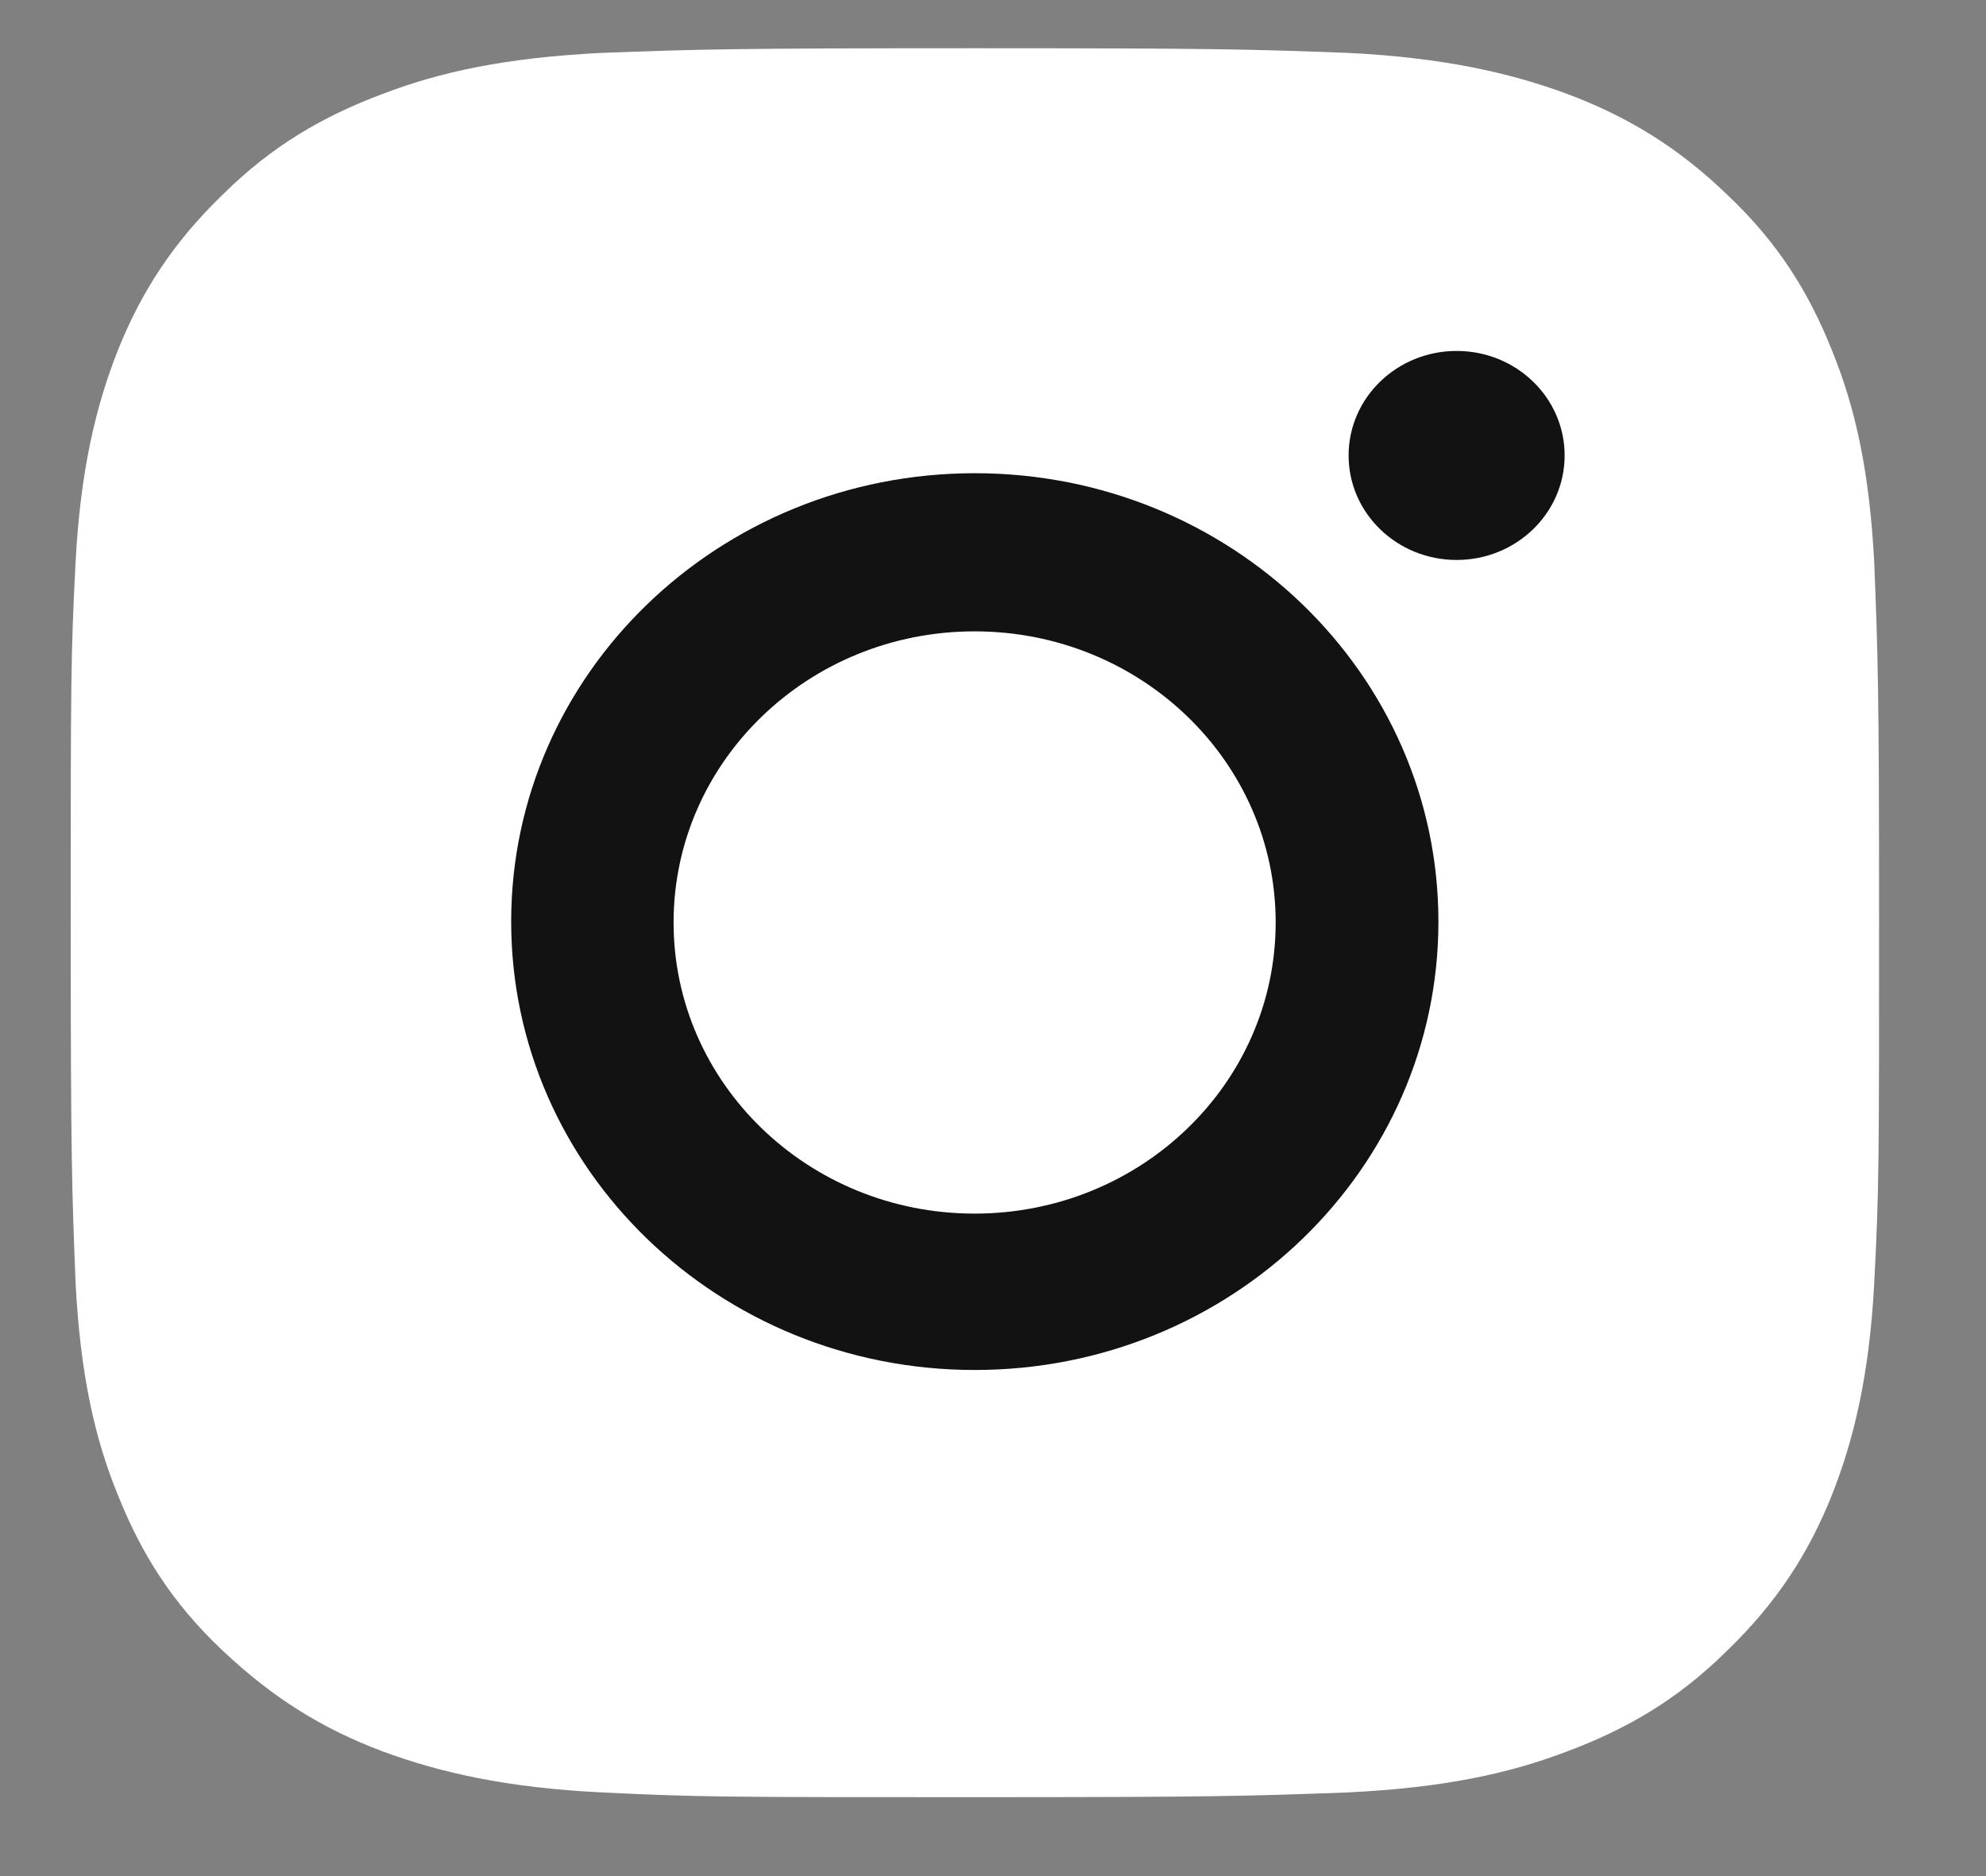 <?xml version="1.0" encoding="UTF-8"?> <svg xmlns="http://www.w3.org/2000/svg" width="18" height="17" viewBox="0 0 18 17" fill="none"><rect x="0" y="0" width="18" height="17" fill="#808080" stroke="none"/> <path d="M8.836 0.437C6.614 0.437 6.328 0.447 5.459 0.479C4.59 0.522 3.996 0.649 3.468 0.851C2.929 1.053 2.467 1.319 2.016 1.766C1.565 2.202 1.279 2.649 1.07 3.17C0.872 3.67 0.729 4.255 0.685 5.095C0.641 5.936 0.641 6.212 0.641 8.361C0.641 10.509 0.652 10.786 0.685 11.626C0.729 12.466 0.861 13.041 1.07 13.551C1.279 14.072 1.554 14.519 2.016 14.955C2.478 15.391 2.929 15.668 3.468 15.87C3.985 16.061 4.59 16.2 5.459 16.242C6.328 16.285 6.614 16.285 8.836 16.285C11.058 16.285 11.344 16.274 12.213 16.242C13.082 16.2 13.676 16.072 14.204 15.87C14.743 15.668 15.205 15.402 15.656 14.955C16.107 14.519 16.393 14.072 16.602 13.551C16.8 13.051 16.943 12.466 16.987 11.626C17.031 10.786 17.031 10.509 17.031 8.361C17.031 6.212 17.02 5.936 16.987 5.095C16.943 4.255 16.811 3.681 16.602 3.17C16.393 2.649 16.118 2.202 15.656 1.766C15.205 1.33 14.743 1.053 14.204 0.851C13.687 0.66 13.082 0.522 12.213 0.479C11.333 0.447 11.058 0.437 8.836 0.437Z" fill="white"></path> <path fill-rule="evenodd" clip-rule="evenodd" d="M4.633 8.351C4.633 6.107 6.514 4.288 8.835 4.288C11.156 4.288 13.037 6.107 13.037 8.351C13.037 10.595 11.156 12.414 8.835 12.414C6.514 12.414 4.633 10.595 4.633 8.351ZM6.105 8.359C6.105 9.816 7.326 10.997 8.833 10.997C10.341 10.997 11.562 9.816 11.562 8.359C11.562 6.902 10.341 5.721 8.833 5.721C7.326 5.721 6.105 6.902 6.105 8.359Z" fill="#121212"></path> <path d="M13.202 5.074C13.743 5.074 14.181 4.65 14.181 4.127C14.181 3.604 13.743 3.18 13.202 3.18C12.661 3.18 12.223 3.604 12.223 4.127C12.223 4.65 12.661 5.074 13.202 5.074Z" fill="#121212"></path> </svg> 